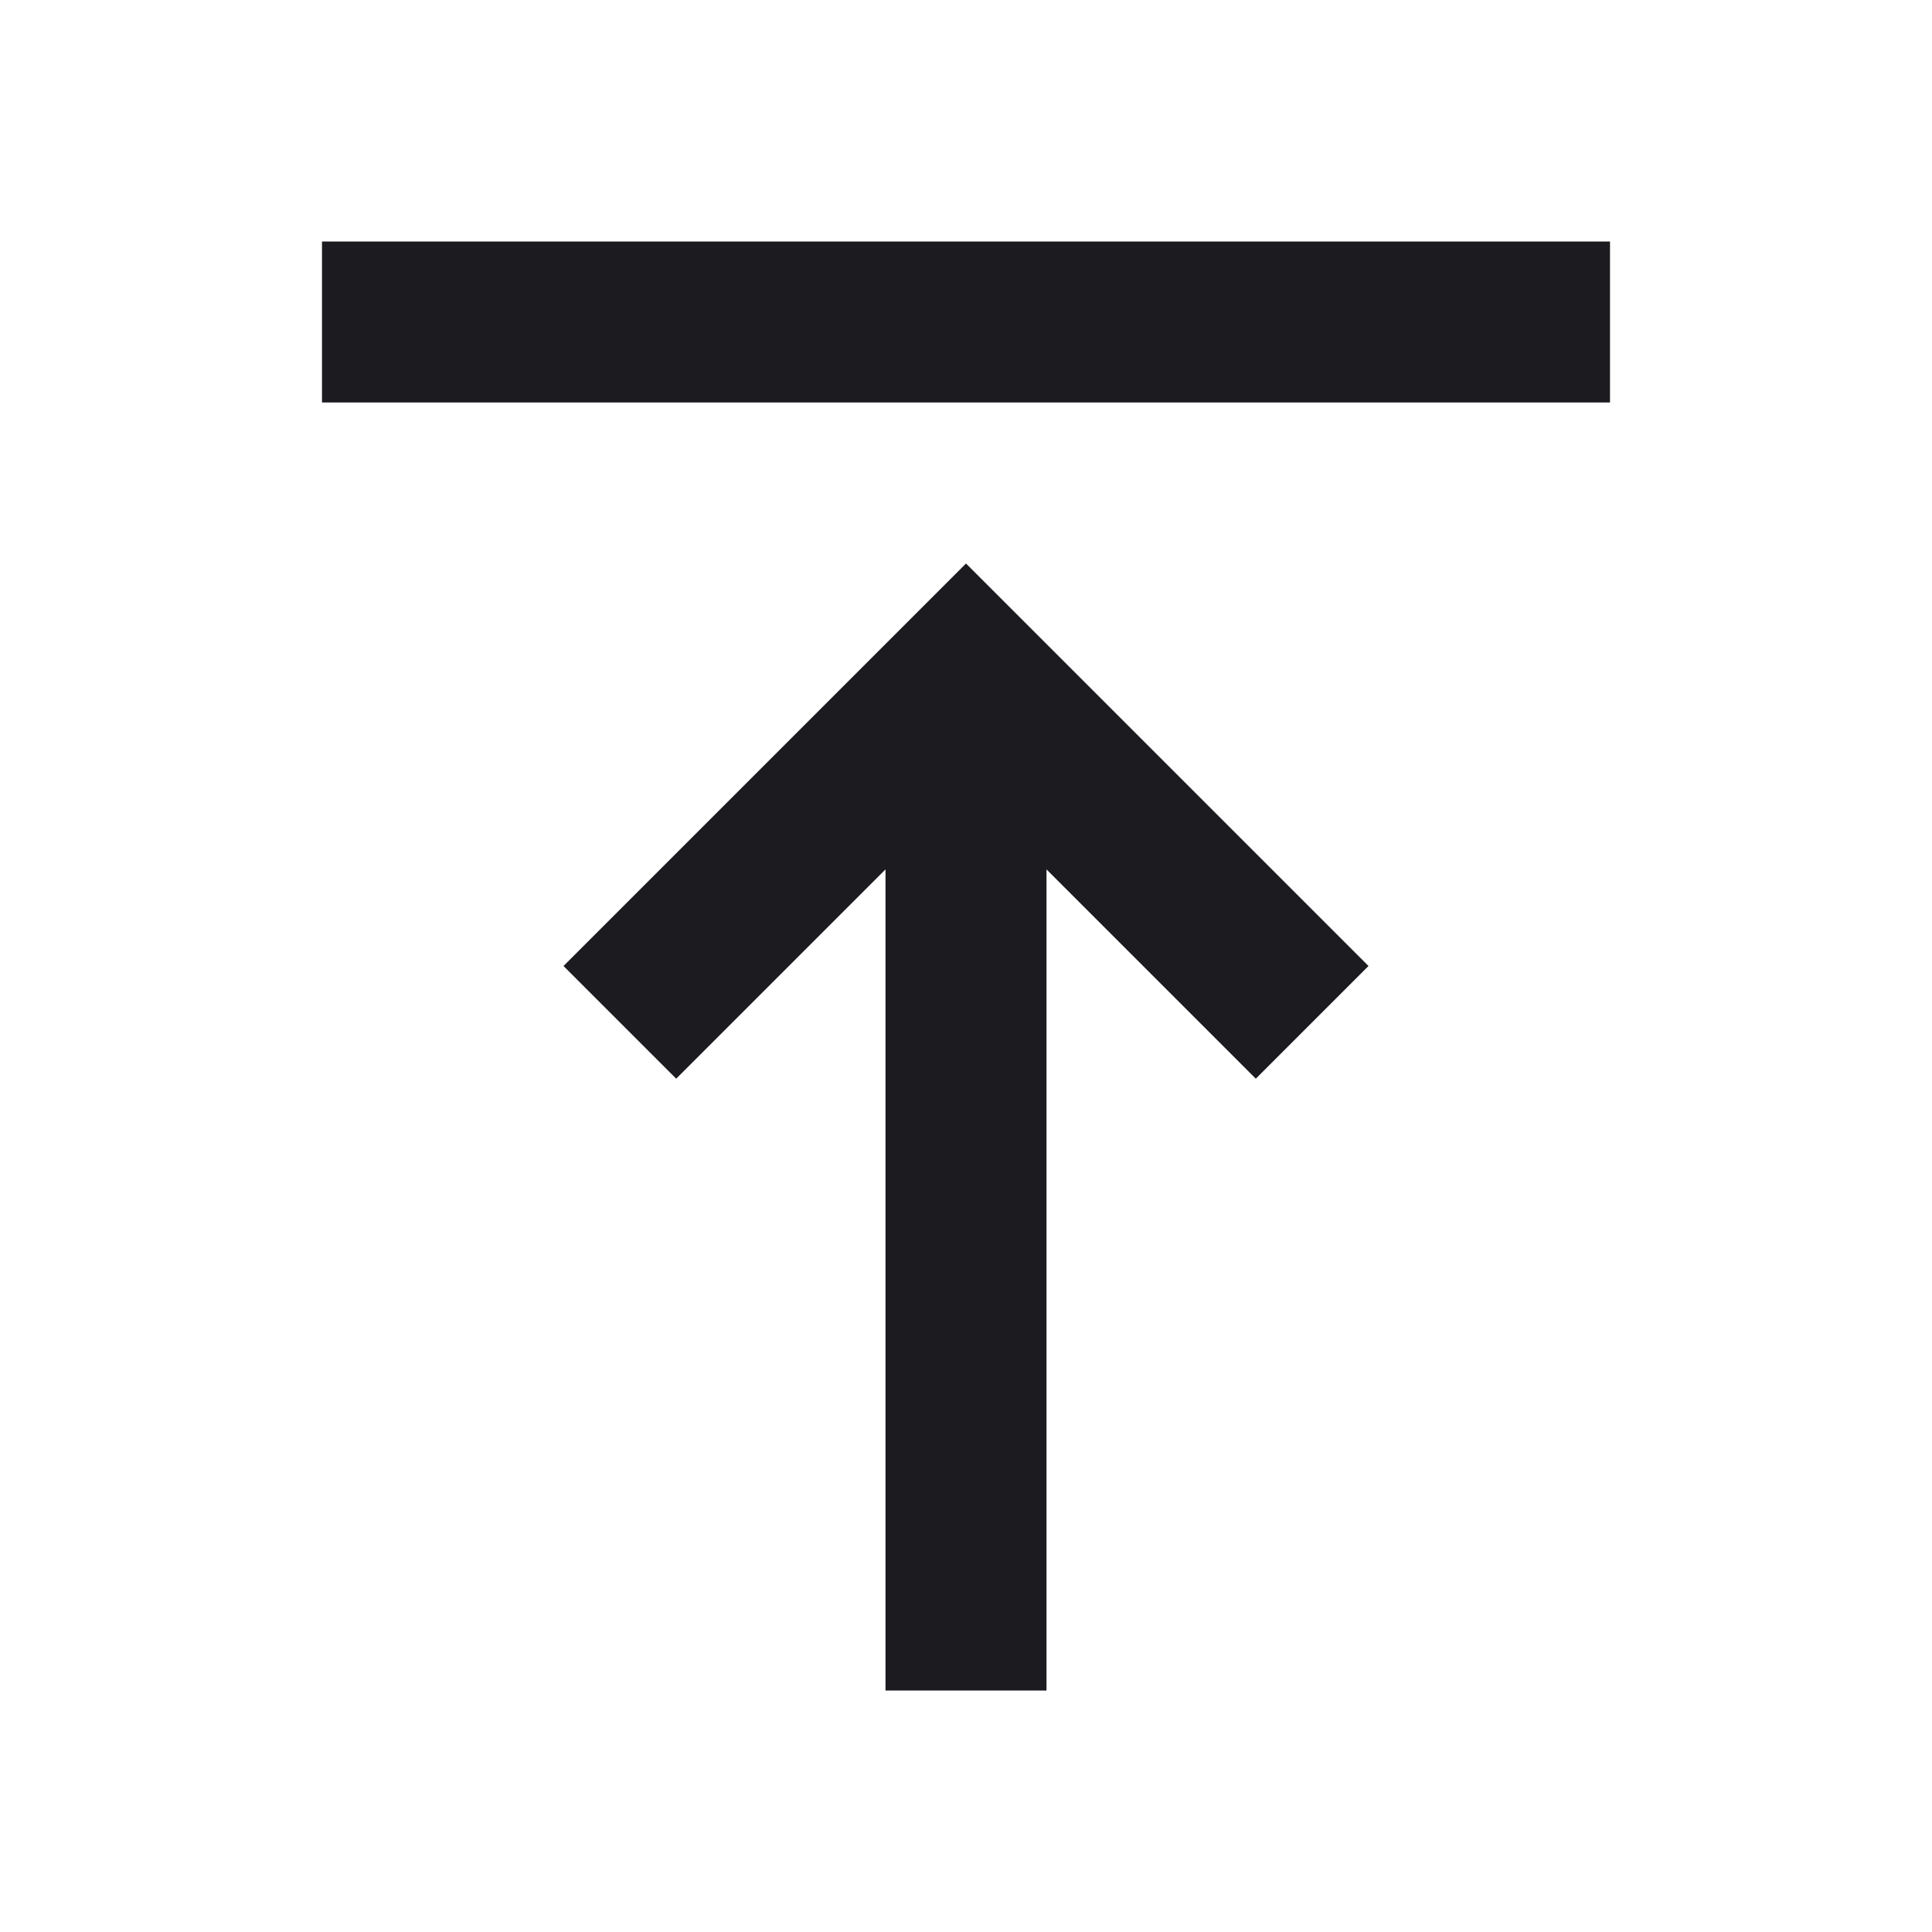 <svg width="24" height="24" viewBox="0 0 24 24" fill="none" xmlns="http://www.w3.org/2000/svg">
<mask id="mask0_1653_27092" style="mask-type:alpha" maskUnits="userSpaceOnUse" x="0" y="0" width="24" height="24">
<rect width="24" height="24" fill="#D9D9D9"/>
</mask>
<g mask="url(#mask0_1653_27092)">
<path d="M11 21V10.8L8.4 13.4L7 12L12 7L17 12L15.6 13.4L13 10.8V21H11ZM4 5V3H20V5H4Z" fill="#1C1B1F"/>
</g>
</svg>
